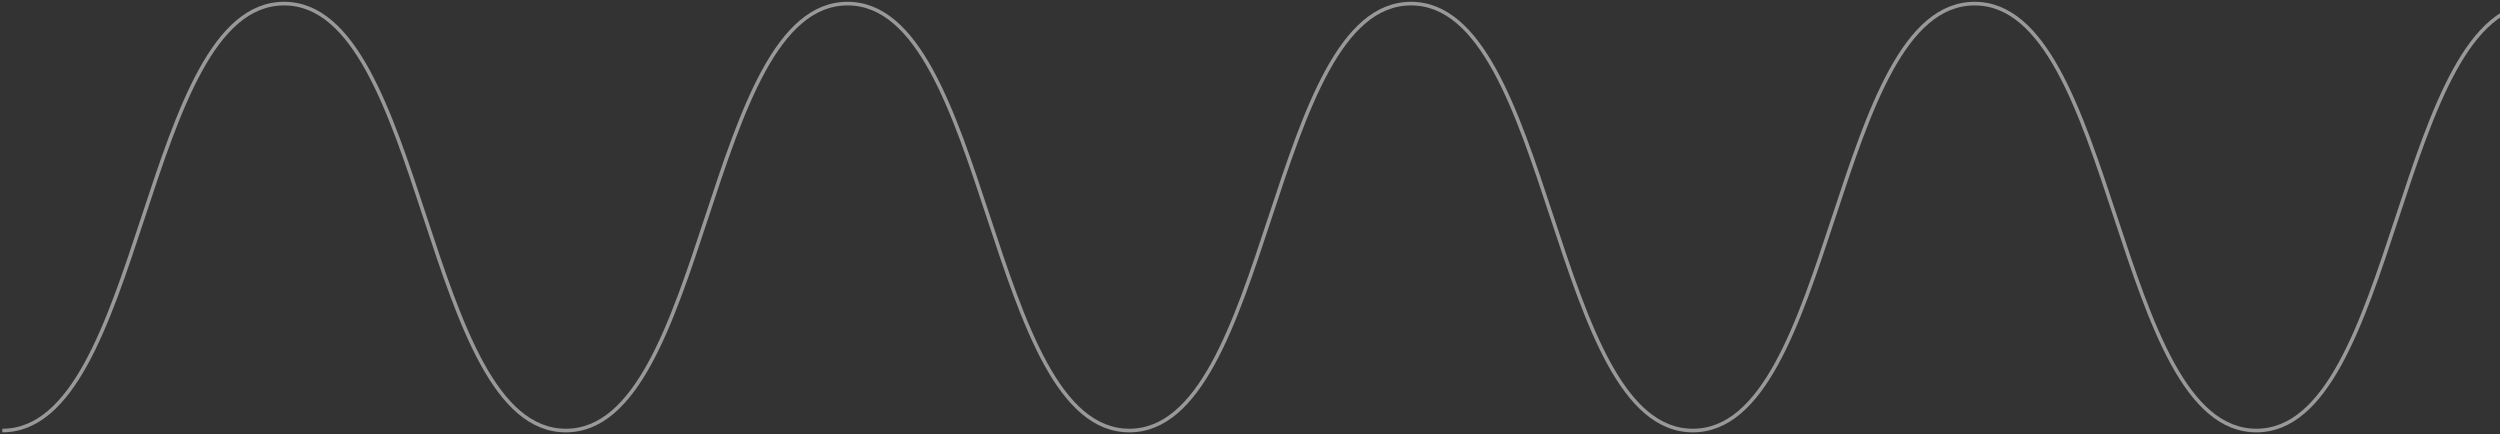 <?xml version="1.0" encoding="UTF-8"?> <svg xmlns="http://www.w3.org/2000/svg" width="691" height="120" viewBox="0 0 691 120" fill="none"><rect x="0" y="0" width="691" height="120" fill="#333333" stroke="none"/> <path opacity="0.5" d="M0.641 119C39.581 119 39.581 1 78.521 1C117.461 1 117.461 119 156.401 119C195.341 119 195.331 1 234.271 1C273.211 1 273.211 119 312.141 119C351.071 119 351.081 1 390.021 1C428.961 1 428.961 119 467.901 119C506.841 119 506.841 1 545.781 1C584.721 1 584.721 119 623.661 119C662.601 119 662.601 1 701.531 1C740.461 1 740.471 119 779.411 119C818.351 119 818.351 1 857.291 1C896.231 1 896.231 119 935.171 119C974.111 119 974.121 1 1013.06 1C1052 1 1052 119 1090.94 119C1129.88 119 1129.88 1 1168.82 1C1207.76 1 1207.76 119 1246.7 119C1285.64 119 1285.63 1 1324.57 1C1363.51 1 1363.51 119 1402.45 119C1441.39 119 1441.4 1 1480.34 1C1519.28 1 1519.28 119 1558.22 119C1597.16 119 1597.16 1 1636.1 1C1675.04 1 1675.04 119 1713.98 119C1752.92 119 1752.92 1 1791.86 1C1830.8 1 1830.8 119 1869.74 119C1908.68 119 1908.68 1 1947.62 1C1986.56 1 1986.56 119 2025.5 119C2064.44 119 2064.45 1 2103.39 1C2142.33 1 2142.33 119 2181.27 119C2220.21 119 2220.21 1 2259.16 1C2298.11 1 2298.1 119 2337.04 119C2375.98 119 2375.97 1 2414.91 1C2453.85 1 2453.85 119 2492.79 119C2531.73 119 2531.74 1 2570.68 1C2609.62 1 2609.62 119 2648.56 119C2687.5 119 2687.51 1 2726.45 1C2765.39 1 2765.39 119 2804.33 119C2843.27 119 2843.28 1 2882.22 1C2921.16 1 2921.16 119 2960.1 119C2999.04 119 2999.05 1 3037.99 1C3076.93 1 3076.94 119 3115.88 119C3154.82 119 3154.82 1 3193.77 1" stroke="white" stroke-miterlimit="10"></path> </svg> 